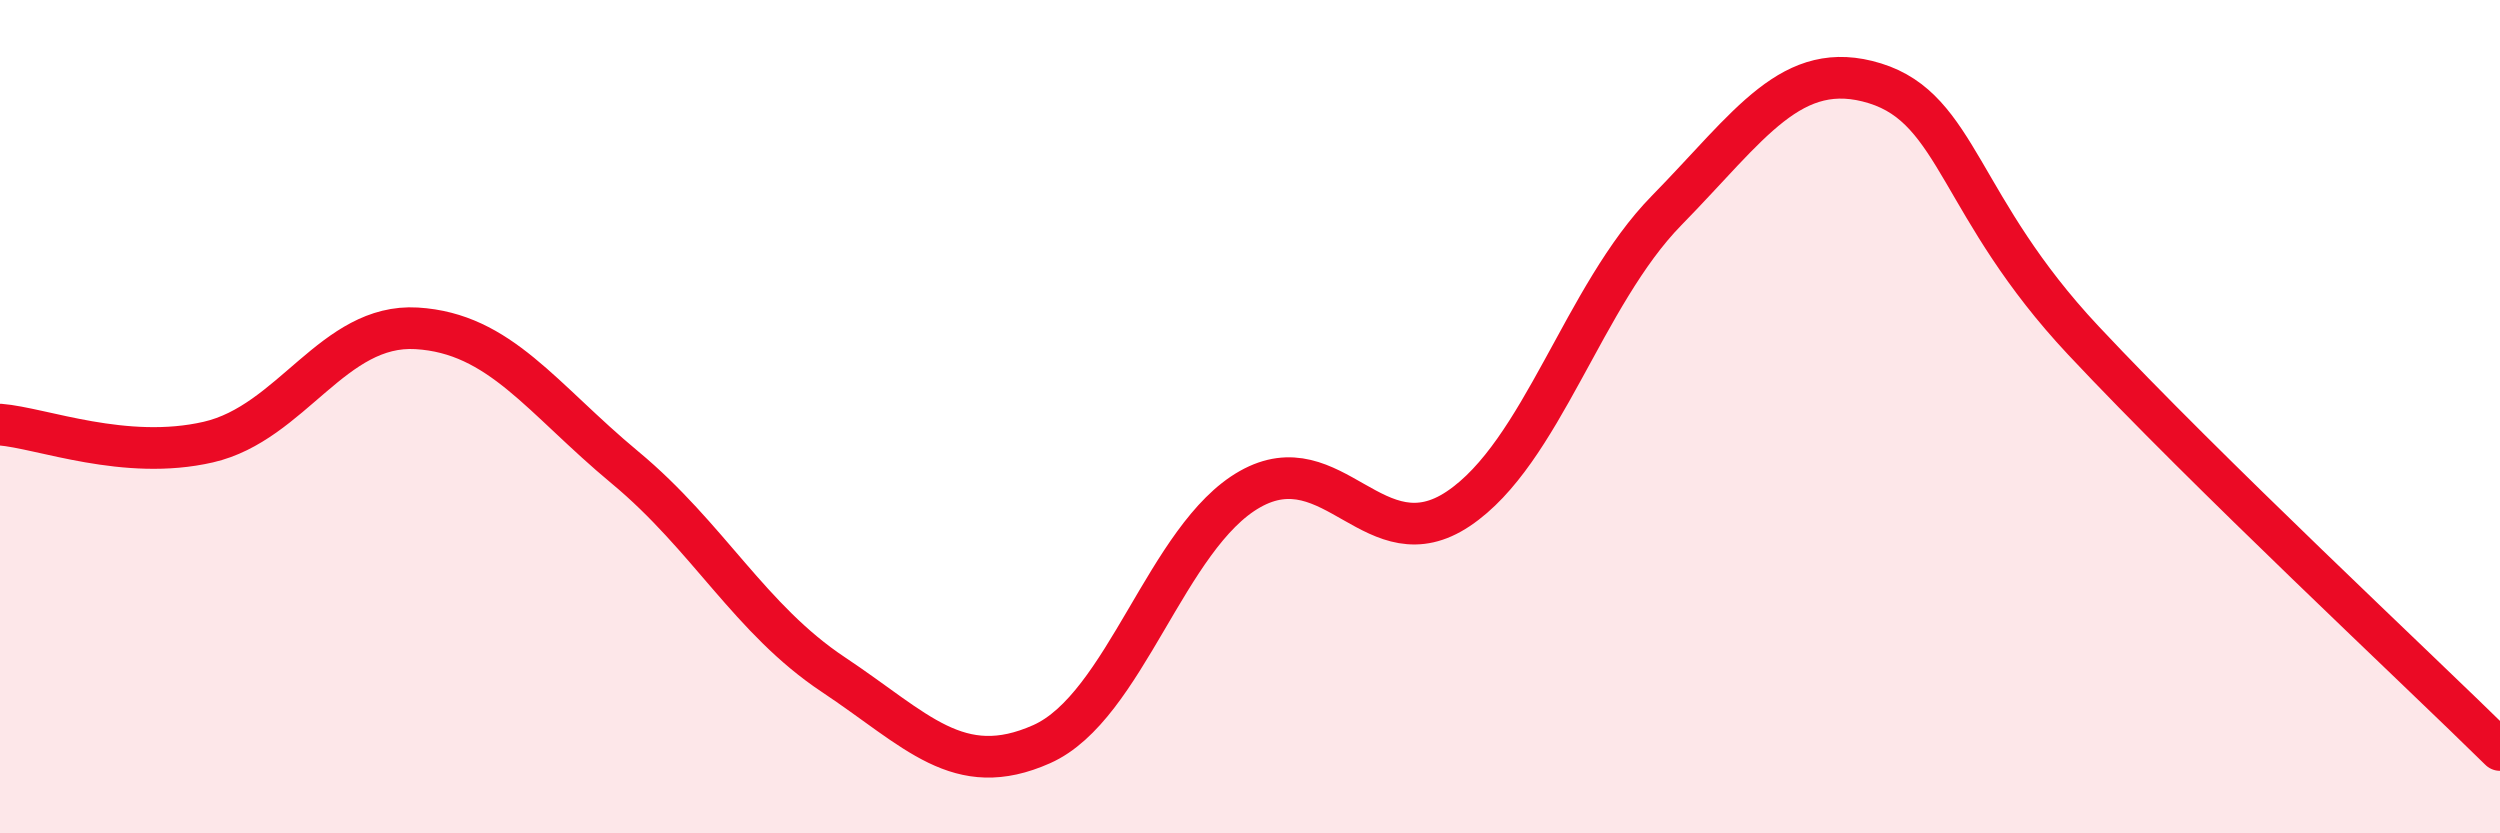 
    <svg width="60" height="20" viewBox="0 0 60 20" xmlns="http://www.w3.org/2000/svg">
      <path
        d="M 0,10.19 C 1,10.27 3,11.07 5,10.61 C 7,10.15 8,7.76 10,7.88 C 12,8 13,9.56 15,11.22 C 17,12.88 18,14.86 20,16.19 C 22,17.52 23,18.75 25,17.86 C 27,16.97 28,12.87 30,11.74 C 32,10.61 33,13.55 35,12.21 C 37,10.87 38,7.09 40,5.05 C 42,3.01 43,1.38 45,2 C 47,2.62 47,4.97 50,8.17 C 53,11.37 58,16.03 60,18L60 20L0 20Z"
        fill="#EB0A25"
        opacity="0.1"
        stroke-linecap="round"
        stroke-linejoin="round"
      />
      <path
        d="M 0,10.19 C 1,10.27 3,11.07 5,10.61 C 7,10.15 8,7.76 10,7.88 C 12,8 13,9.56 15,11.22 C 17,12.88 18,14.86 20,16.19 C 22,17.52 23,18.75 25,17.86 C 27,16.97 28,12.87 30,11.74 C 32,10.61 33,13.55 35,12.21 C 37,10.87 38,7.09 40,5.05 C 42,3.01 43,1.38 45,2 C 47,2.62 47,4.97 50,8.17 C 53,11.37 58,16.03 60,18"
        stroke="#EB0A25"
        stroke-width="1"
        fill="none"
        stroke-linecap="round"
        stroke-linejoin="round"
      />
    </svg>
  